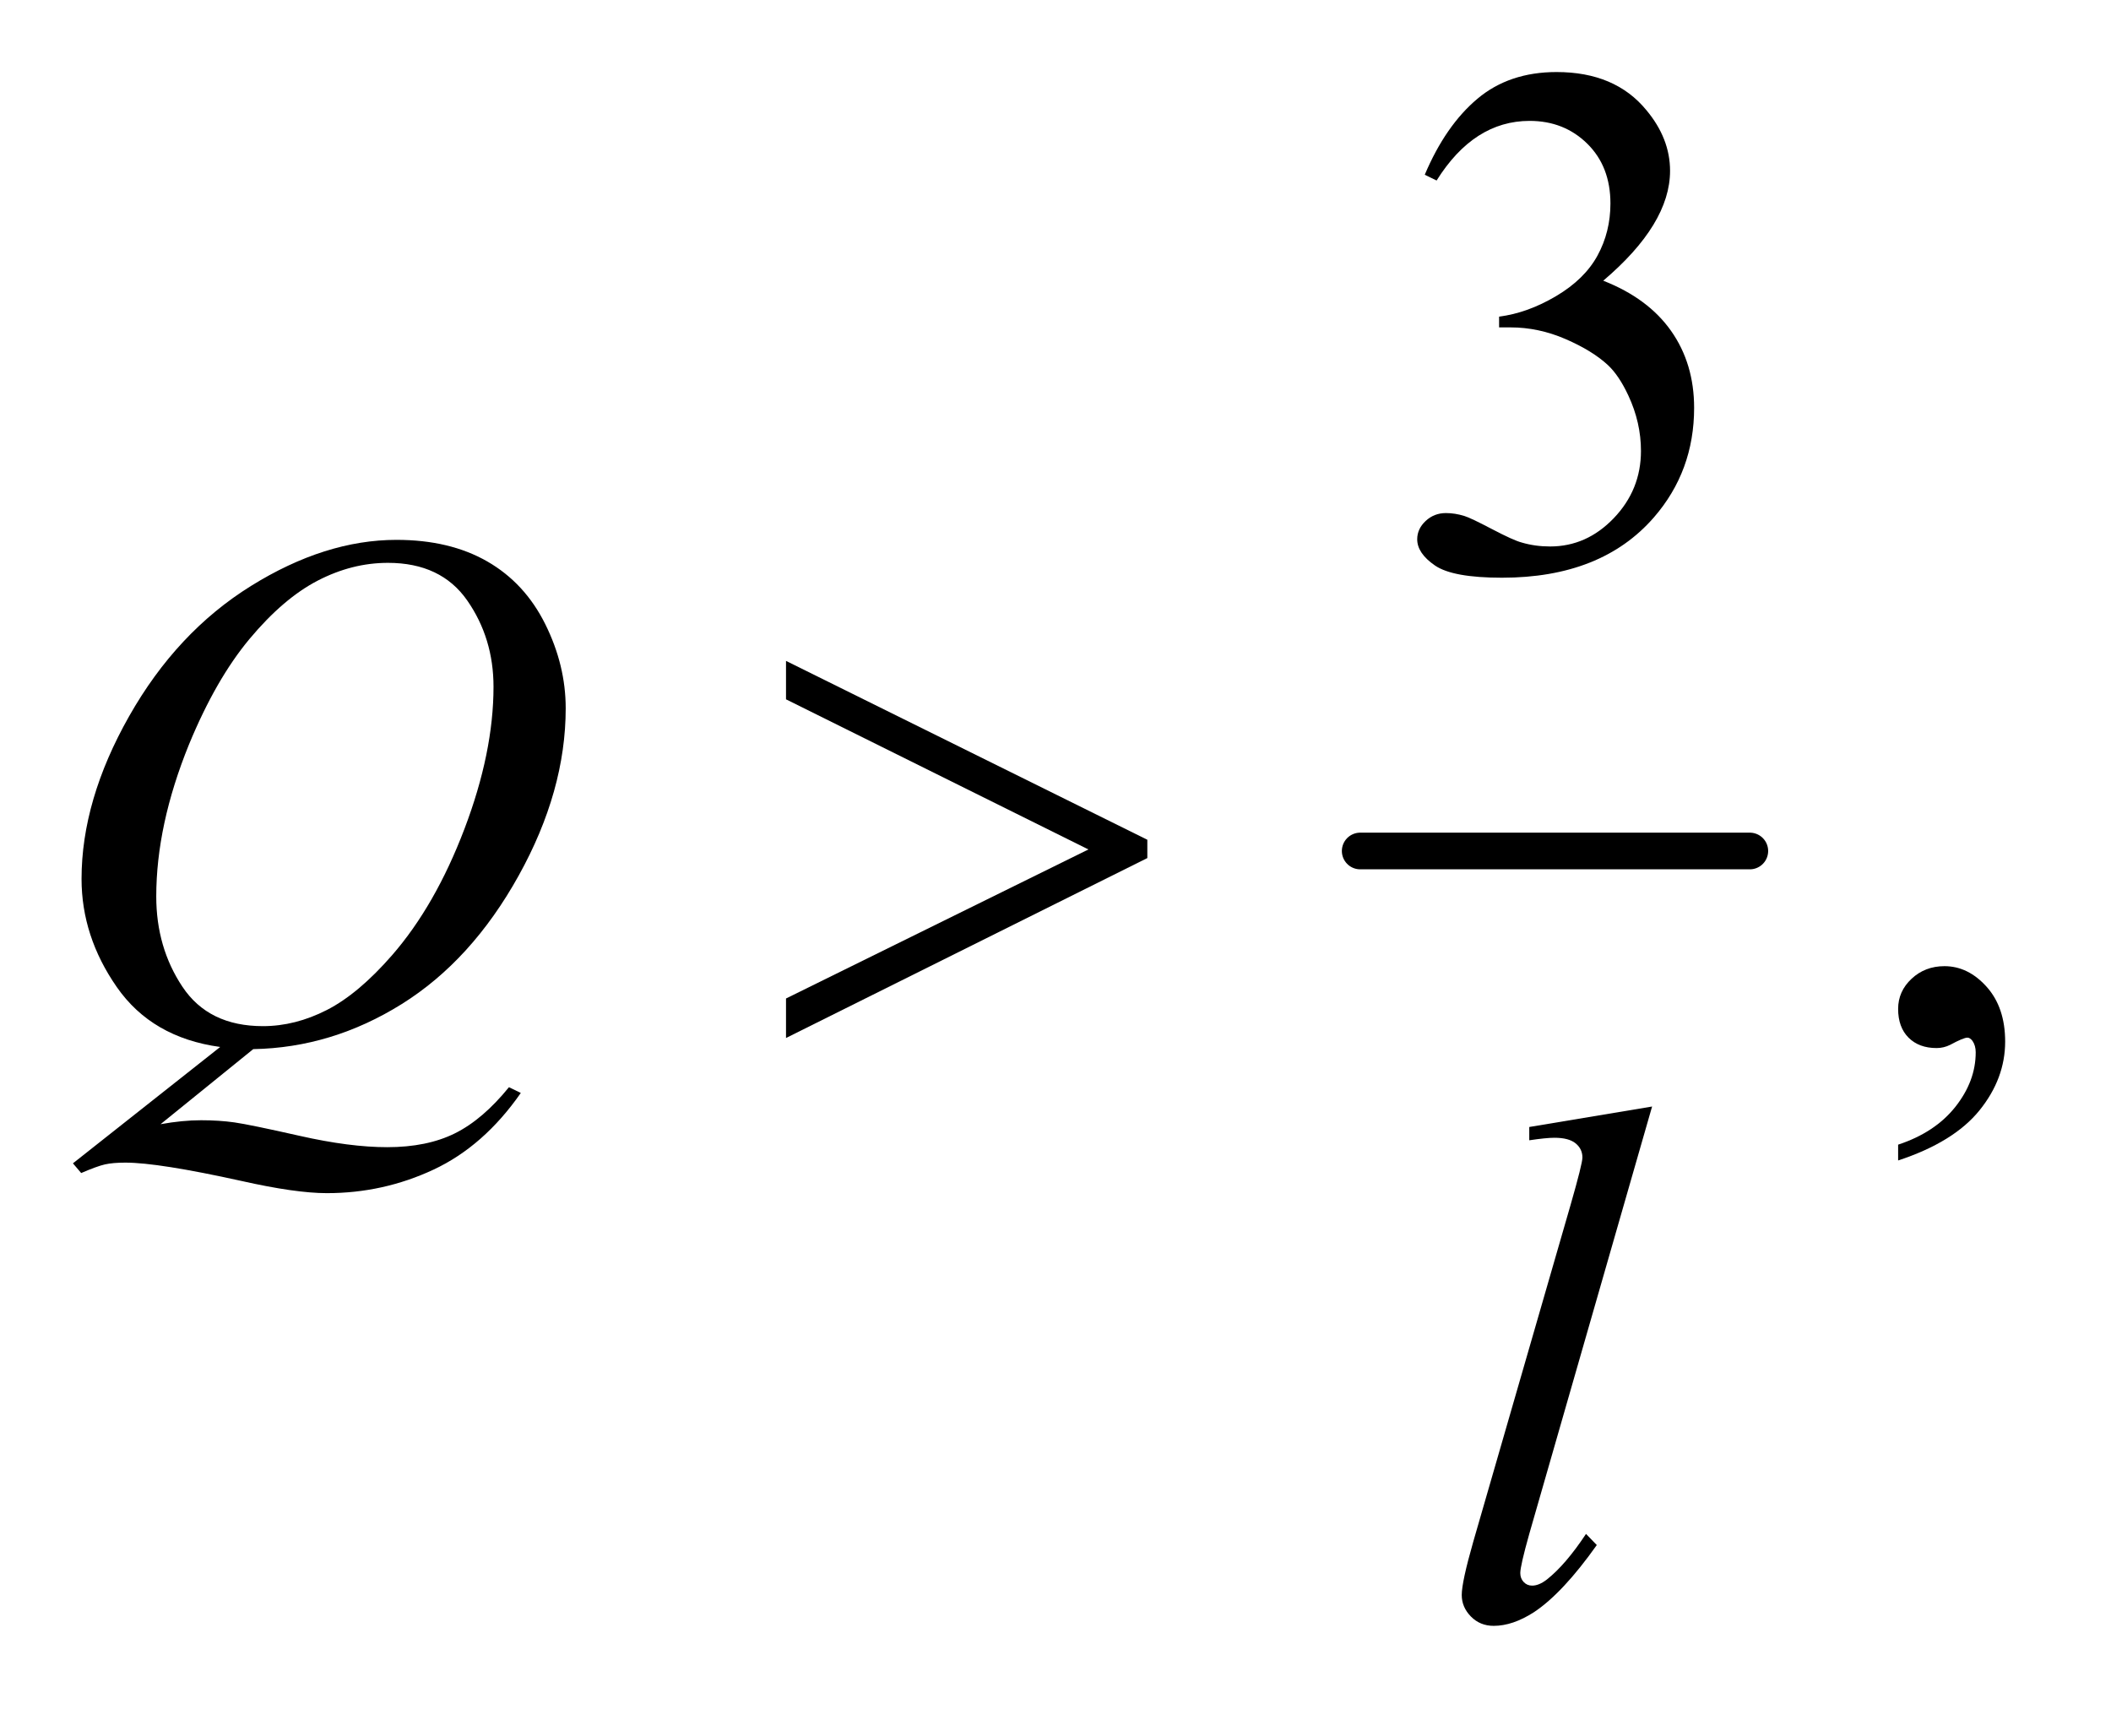 <?xml version="1.0" encoding="UTF-8"?>
<!DOCTYPE svg PUBLIC '-//W3C//DTD SVG 1.0//EN'
          'http://www.w3.org/TR/2001/REC-SVG-20010904/DTD/svg10.dtd'>
<svg stroke-dasharray="none" shape-rendering="auto" xmlns="http://www.w3.org/2000/svg" font-family="'Dialog'" text-rendering="auto" width="45" fill-opacity="1" color-interpolation="auto" color-rendering="auto" preserveAspectRatio="xMidYMid meet" font-size="12px" viewBox="0 0 45 37" fill="black" xmlns:xlink="http://www.w3.org/1999/xlink" stroke="black" image-rendering="auto" stroke-miterlimit="10" stroke-linecap="square" stroke-linejoin="miter" font-style="normal" stroke-width="1" height="37" stroke-dashoffset="0" font-weight="normal" stroke-opacity="1"
><!--Generated by the Batik Graphics2D SVG Generator--><defs id="genericDefs"
  /><g
  ><defs id="defs1"
    ><clipPath clipPathUnits="userSpaceOnUse" id="clipPath1"
      ><path d="M1.008 2.873 L29.319 2.873 L29.319 26.032 L1.008 26.032 L1.008 2.873 Z"
      /></clipPath
      ><clipPath clipPathUnits="userSpaceOnUse" id="clipPath2"
      ><path d="M32.207 91.801 L32.207 831.699 L936.699 831.699 L936.699 91.801 Z"
      /></clipPath
    ></defs
    ><g stroke-width="16" transform="scale(1.576,1.576) translate(-1.008,-2.873) matrix(0.031,0,0,0.031,0,0)" stroke-linejoin="round" stroke-linecap="round"
    ><line y2="464" fill="none" x1="626" clip-path="url(#clipPath2)" x2="796" y1="464"
    /></g
    ><g transform="matrix(0.049,0,0,0.049,-1.589,-4.528)"
    ><path d="M652.25 168.438 Q661.312 147.031 675.141 135.391 Q688.969 123.75 709.594 123.75 Q735.062 123.75 748.656 140.312 Q758.969 152.656 758.969 166.719 Q758.969 189.844 729.906 214.531 Q749.438 222.188 759.438 236.406 Q769.438 250.625 769.438 269.844 Q769.438 297.344 751.938 317.5 Q729.125 343.75 685.844 343.75 Q664.438 343.75 656.703 338.438 Q648.969 333.125 648.969 327.031 Q648.969 322.5 652.641 319.062 Q656.312 315.625 661.469 315.625 Q665.375 315.625 669.438 316.875 Q672.094 317.656 681.469 322.578 Q690.844 327.5 694.438 328.438 Q700.219 330.156 706.781 330.156 Q722.719 330.156 734.516 317.812 Q746.312 305.469 746.312 288.594 Q746.312 276.25 740.844 264.531 Q736.781 255.781 731.938 251.25 Q725.219 245 713.5 239.922 Q701.781 234.844 689.594 234.844 L684.594 234.844 L684.594 230.156 Q696.938 228.594 709.359 221.25 Q721.781 213.906 727.406 203.594 Q733.031 193.281 733.031 180.938 Q733.031 164.844 722.953 154.922 Q712.875 145 697.875 145 Q673.656 145 657.406 170.938 L652.25 168.438 Z" stroke="none" clip-path="url(#clipPath2)"
    /></g
    ><g transform="matrix(0.049,0,0,0.049,-1.589,-4.528)"
    ><path d="M858.188 597.281 L858.188 590.406 Q874.281 585.094 883.109 573.922 Q891.938 562.75 891.938 550.25 Q891.938 547.281 890.531 545.25 Q889.438 543.844 888.344 543.844 Q886.625 543.844 880.844 546.969 Q878.031 548.375 874.906 548.375 Q867.25 548.375 862.719 543.844 Q858.188 539.312 858.188 531.344 Q858.188 523.688 864.047 518.219 Q869.906 512.75 878.344 512.75 Q888.656 512.75 896.703 521.734 Q904.75 530.719 904.75 545.562 Q904.75 561.656 893.578 575.484 Q882.406 589.312 858.188 597.281 Z" stroke="none" clip-path="url(#clipPath2)"
    /></g
    ><g transform="matrix(0.049,0,0,0.049,-1.589,-4.528)"
    ><path d="M142.594 548.844 L102.281 581.5 Q111.812 579.781 119.938 579.781 Q127.75 579.781 134.391 580.719 Q141.031 581.656 162.828 586.578 Q184.625 591.5 200.875 591.5 Q218.219 591.5 230.328 585.484 Q242.438 579.469 253.844 565.406 L259 567.906 Q242.906 591.031 221.031 601.266 Q199.156 611.5 174.625 611.5 Q161.031 611.5 137.438 606.188 Q101.344 598.219 86.969 598.219 Q81.5 598.219 78.062 599 Q74.625 599.781 67.75 602.75 L64.156 598.531 L128.219 547.906 Q98.531 543.844 83.219 521.812 Q67.906 499.781 67.906 474.781 Q67.906 440.562 88.609 404 Q109.312 367.438 141.578 347.359 Q173.844 327.281 204.938 327.281 Q228.062 327.281 244.391 336.656 Q260.719 346.031 269.625 363.922 Q278.531 381.812 278.531 400.562 Q278.531 436.5 258.062 473.375 Q237.594 510.25 207.203 529.234 Q176.812 548.219 142.594 548.844 ZM201.188 337.281 Q185.562 337.281 170.641 345.016 Q155.719 352.75 141.031 370.328 Q126.344 387.906 114.625 416.344 Q100.406 451.344 100.406 482.438 Q100.406 504.625 111.812 521.734 Q123.219 538.844 146.812 538.844 Q160.875 538.844 174.625 531.812 Q188.375 524.781 203.062 507.906 Q221.812 486.344 234.469 453.062 Q247.125 419.781 247.125 391.188 Q247.125 370.094 235.719 353.688 Q224.312 337.281 201.188 337.281 Z" stroke="none" clip-path="url(#clipPath2)"
    /></g
    ><g transform="matrix(0.049,0,0,0.049,-1.589,-4.528)"
    ><path d="M751.156 573.812 L697.719 759.75 Q693.812 773.656 693.812 776.781 Q693.812 779.125 695.297 780.688 Q696.781 782.25 698.969 782.25 Q701.938 782.25 705.375 779.594 Q713.5 773.188 722.406 759.75 L727.094 764.594 Q712.25 785.531 699.75 793.812 Q690.531 799.75 682.25 799.75 Q676.312 799.75 672.328 795.688 Q668.344 791.625 668.344 786.312 Q668.344 780.688 673.344 763.188 L715.688 616.625 Q720.844 598.656 720.844 596 Q720.844 592.25 717.875 589.828 Q714.906 587.406 708.656 587.406 Q705.062 587.406 697.719 588.5 L697.719 582.719 L751.156 573.812 Z" stroke="none" clip-path="url(#clipPath2)"
    /></g
    ><g transform="matrix(0.049,0,0,0.049,-1.589,-4.528)"
    ><path d="M374.375 544 L374.375 526.812 L505.938 461.969 L374.375 396.656 L374.375 379.938 L531.562 457.75 L531.562 465.719 L374.375 544 Z" stroke="none" clip-path="url(#clipPath2)"
    /></g
  ></g
></svg
>
